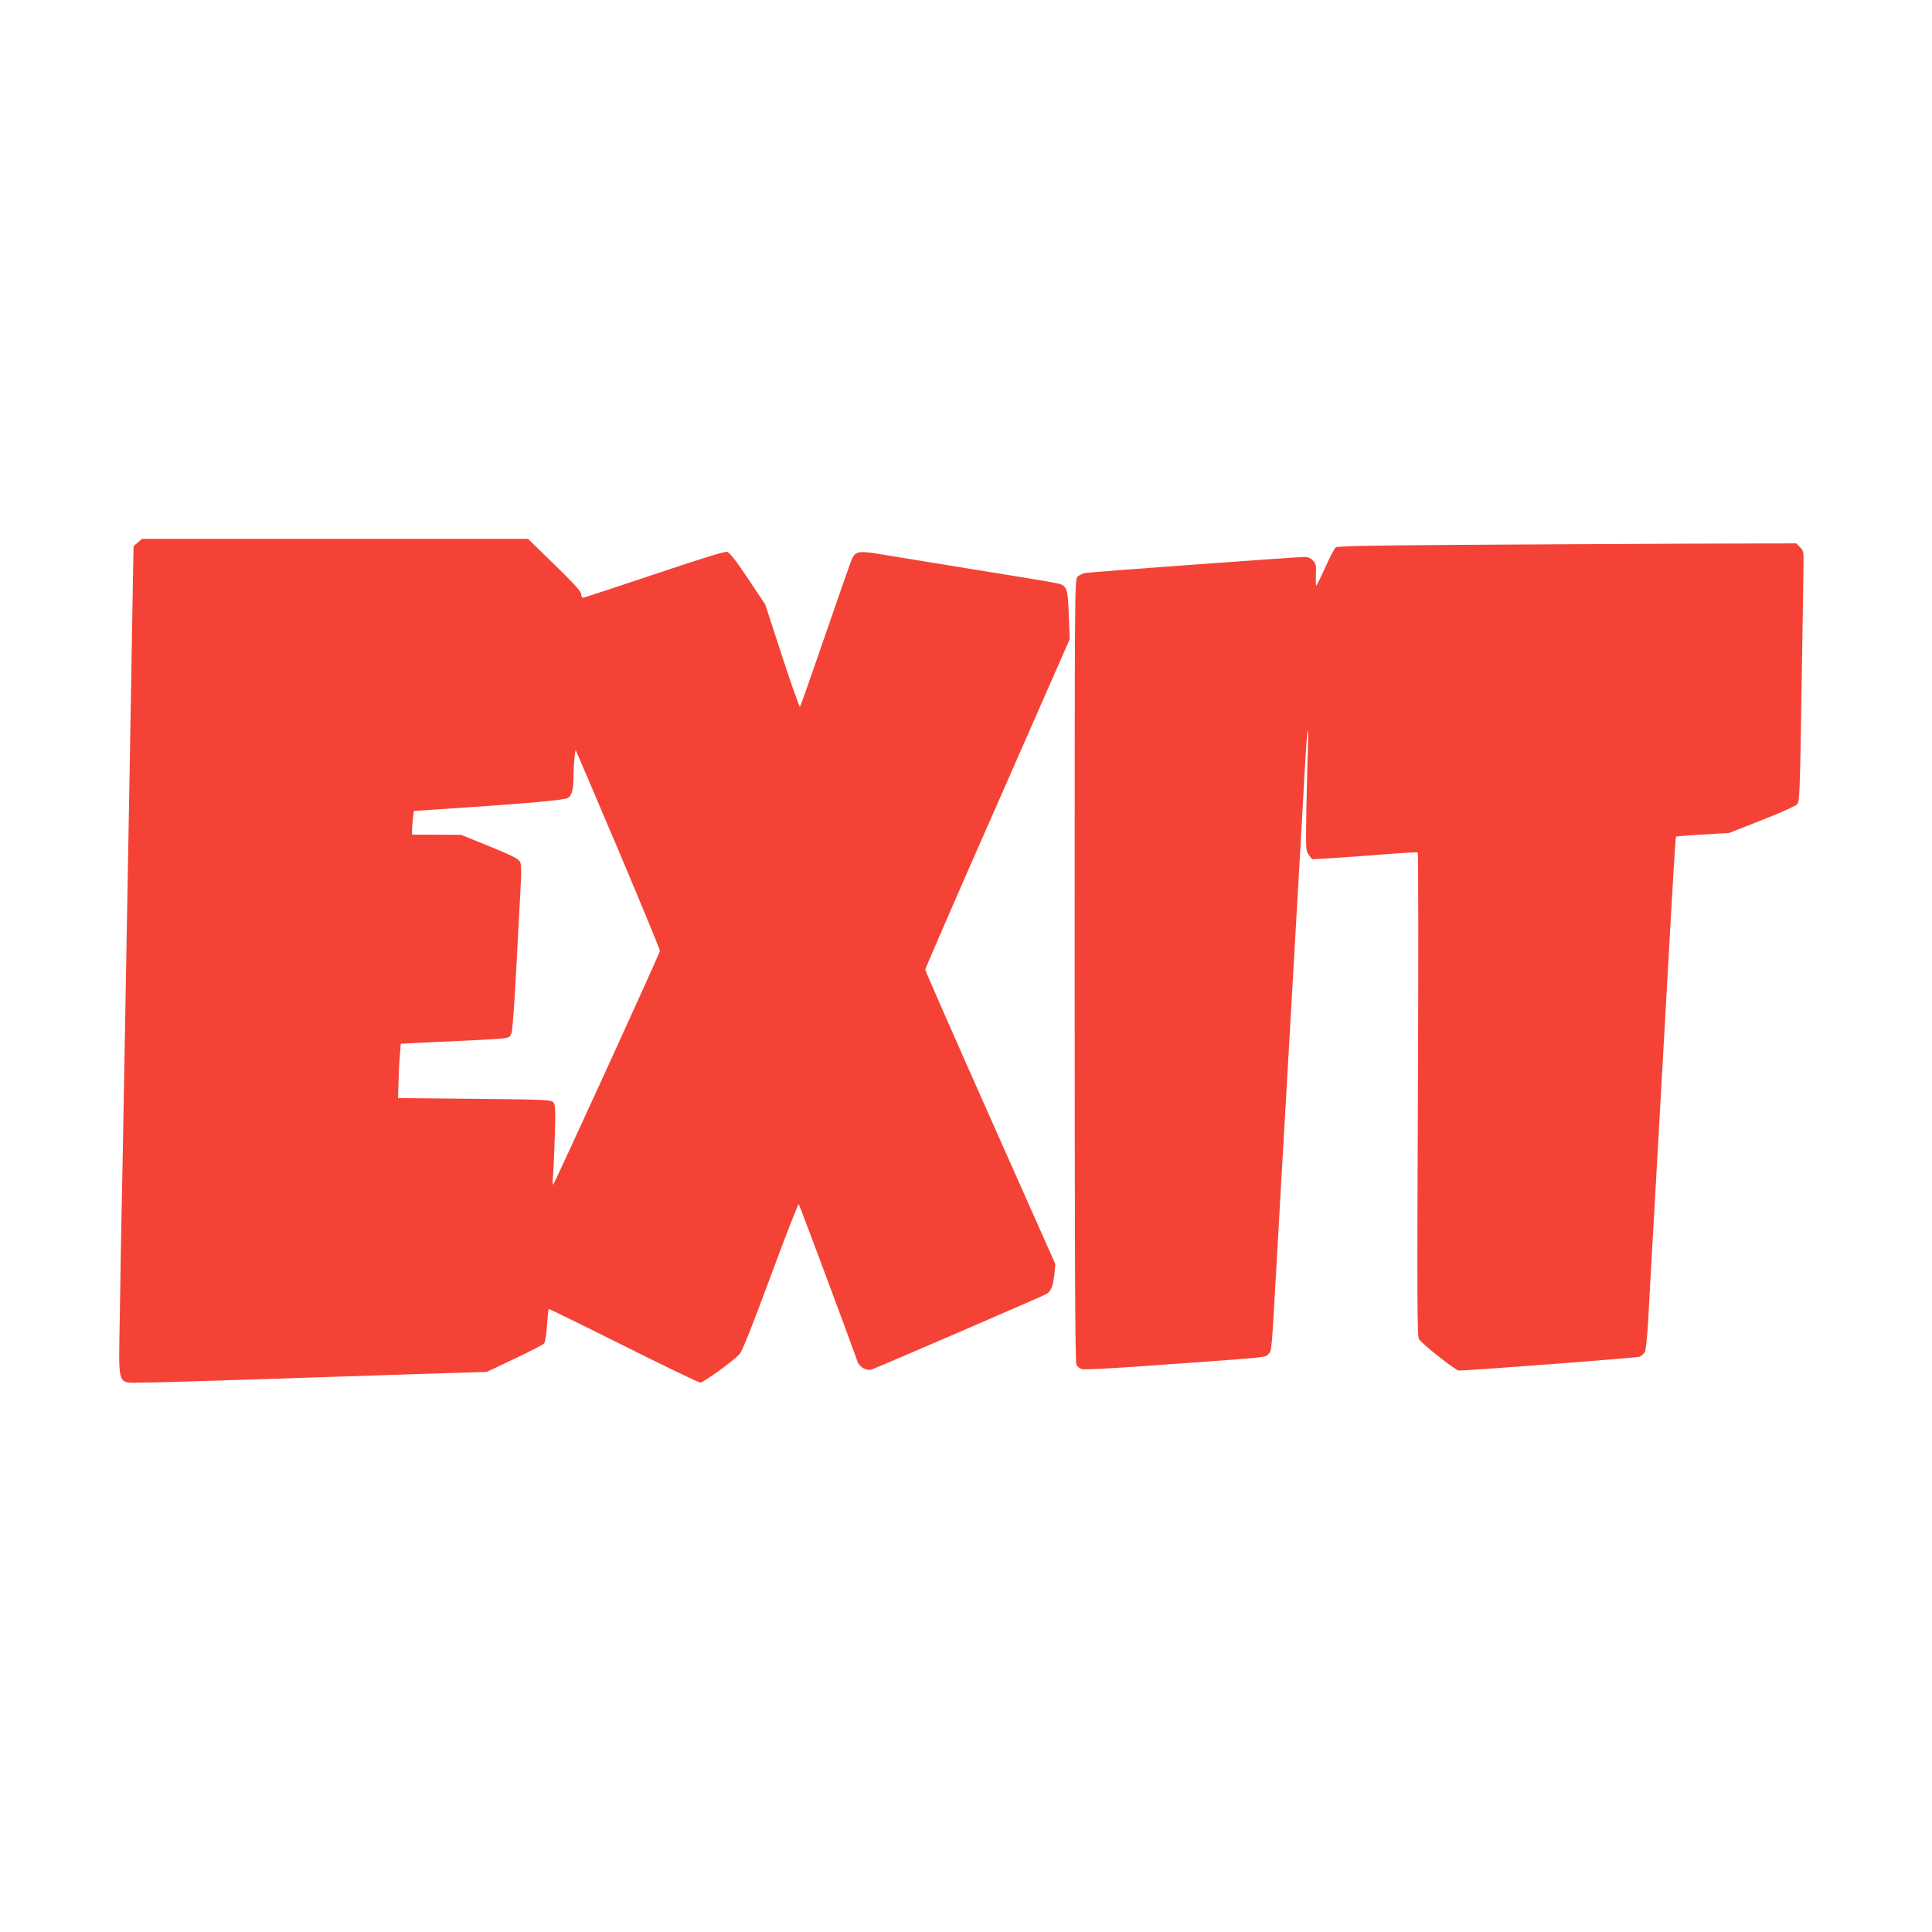 <?xml version="1.0" standalone="no"?>
<!DOCTYPE svg PUBLIC "-//W3C//DTD SVG 20010904//EN"
 "http://www.w3.org/TR/2001/REC-SVG-20010904/DTD/svg10.dtd">
<svg version="1.0" xmlns="http://www.w3.org/2000/svg"
 width="1280pt" height="1280pt" viewBox="0 0 1280 1280"
 preserveAspectRatio="xMidYMid meet">
<g transform="translate(0,1280) scale(0.1,-0.1)"
fill="#f44336" stroke="none">
<path d="M913 9206 l-28 -24 -3 -149 c-1 -81 -11 -654 -22 -1273 -11 -619 -27
-1501 -35 -1960 -8 -459 -17 -936 -20 -1060 -2 -124 -8 -412 -11 -641 -8 -504
-23 -459 149 -459 61 0 310 7 552 15 563 18 680 22 1255 41 l475 15 182 86
c101 48 189 93 197 102 8 10 16 55 20 121 4 57 9 106 11 108 1 2 224 -107 494
-242 270 -135 500 -246 511 -246 20 0 217 142 260 189 17 18 82 181 205 513
99 268 183 484 187 480 5 -5 320 -848 390 -1045 12 -34 60 -61 91 -51 28 8
1118 479 1156 499 34 17 48 53 57 138 l6 62 -431 969 c-237 533 -431 975 -431
982 0 7 215 503 479 1101 l478 1088 -6 162 c-7 187 -11 196 -95 212 -28 6
-276 47 -551 91 -275 45 -551 90 -613 100 -127 21 -153 17 -175 -27 -8 -15
-87 -242 -177 -503 -90 -261 -166 -478 -170 -483 -3 -4 -57 147 -118 335
l-112 343 -114 171 c-79 119 -122 173 -138 178 -16 4 -167 -43 -483 -149 -253
-85 -466 -155 -472 -155 -7 0 -13 11 -13 24 0 18 -45 67 -176 195 l-176 171
-1278 0 -1279 0 -28 -24z m3183 -2036 c152 -360 277 -662 276 -670 -1 -17
-696 -1538 -707 -1548 -4 -4 -5 22 -1 58 3 36 8 155 12 265 5 170 4 203 -9
220 -15 19 -30 20 -523 25 l-507 5 3 100 c1 55 5 136 9 180 l6 80 245 12 c510
24 469 19 488 56 7 13 20 190 32 422 12 220 25 465 29 545 6 102 5 152 -3 169
-9 20 -50 41 -201 103 l-190 77 -162 1 -163 0 0 34 c0 18 3 53 6 78 l6 45 177
12 c589 39 823 60 845 75 26 17 36 58 36 157 0 63 10 163 15 157 2 -2 128
-298 281 -658z"/>
<path d="M9624 9190 c-563 -4 -765 -8 -775 -17 -8 -6 -39 -66 -69 -132 -30
-67 -56 -121 -60 -121 -3 0 -3 32 -2 71 3 62 1 74 -19 95 -16 17 -33 24 -58
24 -48 0 -1407 -99 -1449 -106 -18 -3 -42 -14 -53 -25 -19 -19 -19 -57 -19
-2610 0 -1807 3 -2596 11 -2610 5 -11 21 -24 34 -29 16 -6 189 3 507 26 752
54 708 49 731 73 23 22 20 -12 57 641 11 201 27 478 35 615 8 138 26 450 40
695 14 245 34 598 45 785 11 187 31 540 45 785 29 528 34 602 40 608 2 3 2
-53 0 -124 -3 -71 -7 -251 -10 -400 -4 -267 -4 -272 17 -299 l21 -28 121 7
c67 4 222 15 346 25 124 10 229 16 233 14 4 -3 5 -723 1 -1601 -6 -1366 -5
-1601 7 -1624 14 -27 243 -208 263 -208 65 -1 1178 84 1197 91 15 6 31 20 37
32 6 12 16 108 22 212 5 105 19 348 30 540 18 323 39 691 120 2129 16 291 31
531 34 533 2 2 82 9 178 14 l173 10 216 85 c119 46 225 94 235 105 17 19 19
67 30 777 7 416 13 790 13 830 1 65 -2 76 -24 97 l-24 25 -758 -2 c-417 -2
-1100 -5 -1519 -8z"/>
</g>
</svg>

